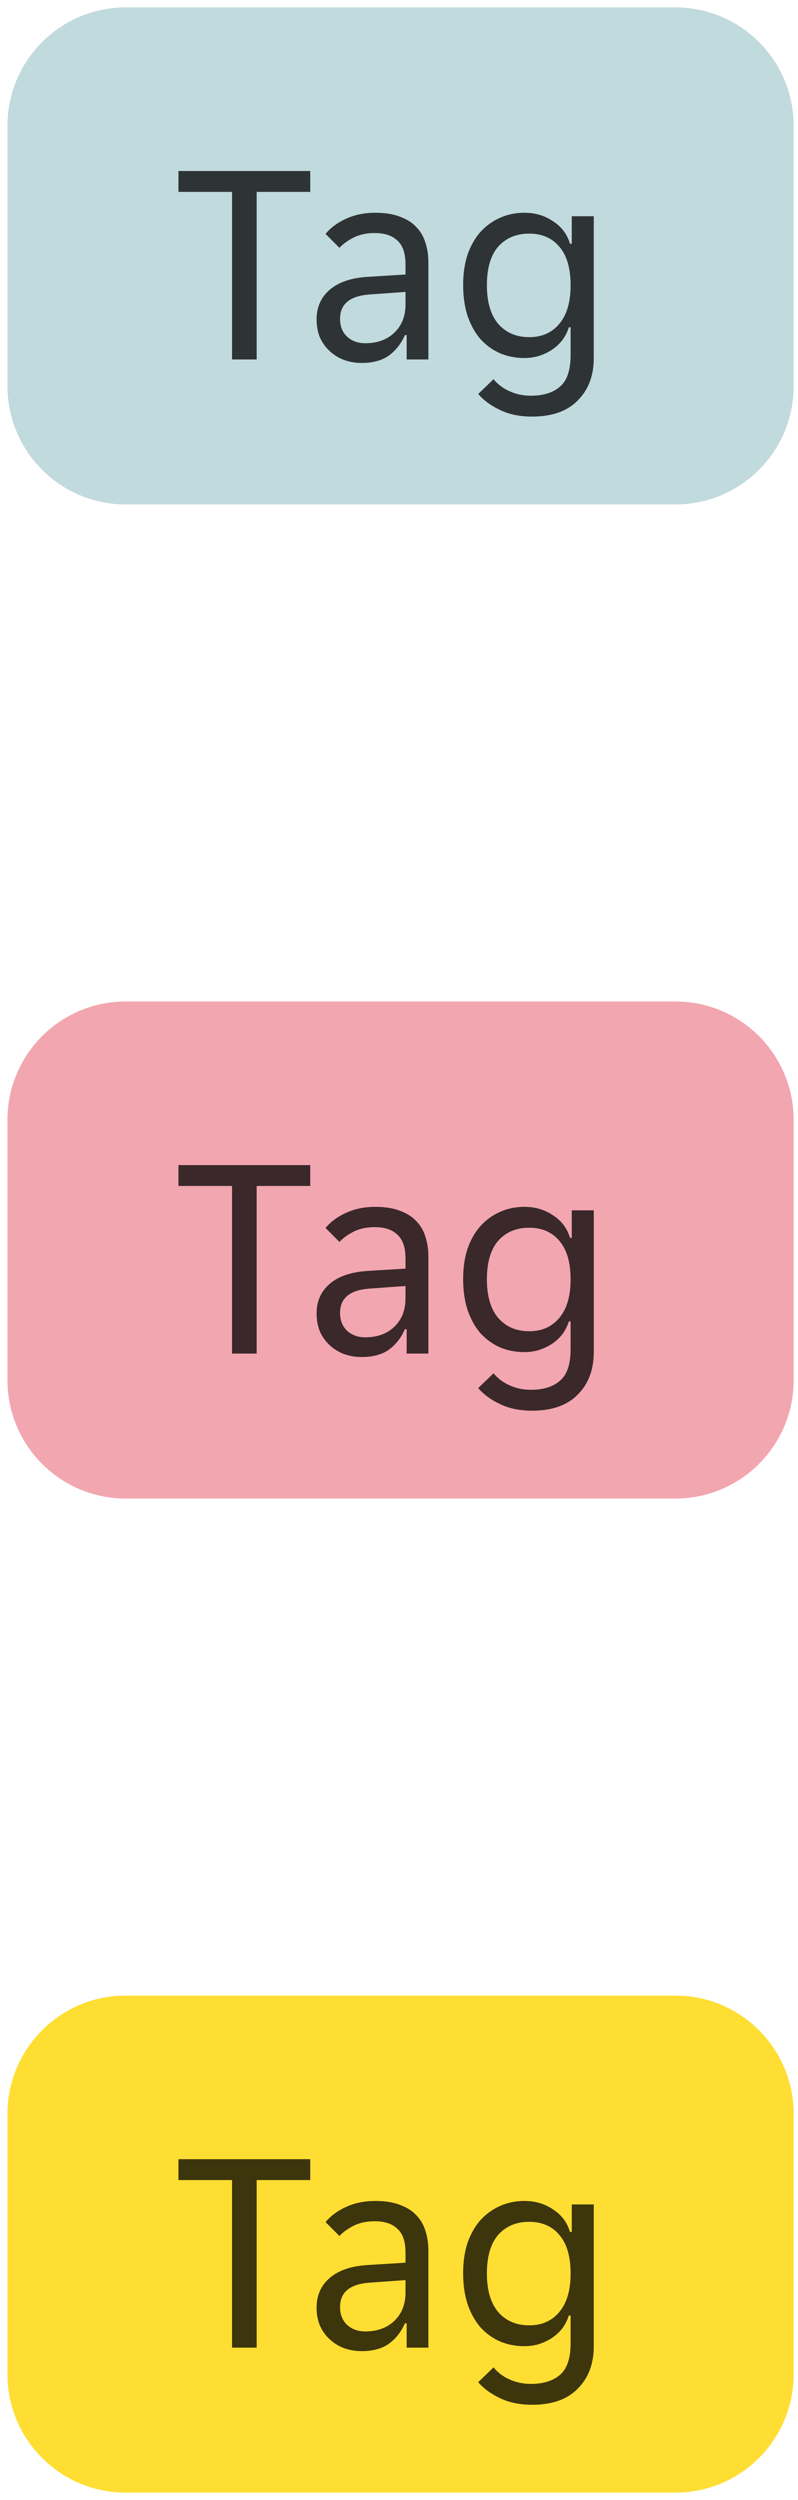 <svg width="54" height="169" viewBox="0 0 54 169" fill="none" xmlns="http://www.w3.org/2000/svg">
<path d="M0.505 8.5C0.505 4.082 4.087 0.5 8.505 0.5H45.705C50.124 0.5 53.705 4.082 53.705 8.5V26.1C53.705 30.518 50.124 34.1 45.705 34.1H8.505C4.087 34.1 0.505 30.518 0.505 26.1V8.5Z" fill="#C1DADE"/>
<path d="M15.702 12.971H12.076V11.56H20.994V12.971H17.368V24.3H15.702V12.971ZM24.48 24.535C24.036 24.535 23.625 24.463 23.246 24.319C22.88 24.176 22.56 23.973 22.285 23.712C22.011 23.451 21.795 23.143 21.639 22.791C21.495 22.425 21.423 22.026 21.423 21.595C21.423 20.759 21.724 20.086 22.325 19.576C22.926 19.067 23.782 18.779 24.892 18.714L27.44 18.557V17.871C27.44 17.126 27.257 16.59 26.891 16.264C26.538 15.924 26.029 15.754 25.363 15.754C24.801 15.754 24.317 15.859 23.912 16.068C23.507 16.277 23.194 16.506 22.971 16.754L22.03 15.813C22.37 15.395 22.828 15.055 23.402 14.794C23.991 14.519 24.657 14.382 25.402 14.382C26.068 14.382 26.63 14.474 27.087 14.657C27.545 14.826 27.91 15.062 28.185 15.362C28.472 15.663 28.675 16.015 28.793 16.421C28.923 16.826 28.988 17.257 28.988 17.714V24.3H27.518V22.653H27.401C27.14 23.241 26.774 23.705 26.303 24.045C25.833 24.372 25.225 24.535 24.48 24.535ZM24.716 23.202C25.526 23.202 26.179 22.967 26.676 22.497C27.185 22.013 27.44 21.373 27.44 20.576V19.733L24.971 19.909C23.664 20.014 23.011 20.563 23.011 21.556C23.011 22.052 23.167 22.451 23.481 22.751C23.808 23.052 24.219 23.202 24.716 23.202ZM36.005 28.161C35.169 28.161 34.444 28.011 33.83 27.71C33.216 27.423 32.726 27.063 32.36 26.632L33.398 25.633C33.673 25.972 34.026 26.24 34.457 26.436C34.901 26.645 35.391 26.75 35.927 26.75C36.763 26.75 37.416 26.547 37.887 26.142C38.37 25.737 38.612 25.025 38.612 24.006V22.124H38.495C38.39 22.451 38.24 22.745 38.044 23.006C37.848 23.255 37.612 23.47 37.338 23.653C37.077 23.823 36.783 23.96 36.456 24.065C36.142 24.156 35.822 24.202 35.496 24.202C34.882 24.202 34.32 24.091 33.81 23.869C33.314 23.646 32.876 23.326 32.497 22.908C32.131 22.477 31.844 21.954 31.634 21.34C31.439 20.726 31.34 20.034 31.34 19.263C31.34 18.505 31.439 17.825 31.634 17.224C31.844 16.623 32.131 16.113 32.497 15.695C32.876 15.277 33.314 14.957 33.81 14.735C34.32 14.5 34.882 14.382 35.496 14.382C36.214 14.382 36.855 14.572 37.416 14.951C37.992 15.316 38.377 15.826 38.573 16.479H38.691V14.617H40.18V24.202C40.18 25.391 39.821 26.345 39.102 27.063C38.397 27.795 37.364 28.161 36.005 28.161ZM35.809 22.791C36.672 22.791 37.351 22.49 37.848 21.889C38.357 21.288 38.612 20.419 38.612 19.282C38.612 18.132 38.357 17.263 37.848 16.675C37.351 16.087 36.672 15.793 35.809 15.793C34.934 15.793 34.235 16.087 33.712 16.675C33.203 17.263 32.948 18.132 32.948 19.282C32.948 20.419 33.203 21.288 33.712 21.889C34.235 22.49 34.934 22.791 35.809 22.791Z" fill="black" fill-opacity="0.76"/>
<path d="M0.505 75.7C0.505 71.282 4.087 67.7 8.505 67.7H45.705C50.124 67.7 53.705 71.282 53.705 75.7V93.3C53.705 97.719 50.124 101.3 45.705 101.3H8.505C4.087 101.3 0.505 97.719 0.505 93.3V75.7Z" fill="#F2A6B0"/>
<path d="M15.702 80.171H12.076V78.76H20.994V80.171H17.368V91.5H15.702V80.171ZM24.48 91.735C24.036 91.735 23.625 91.663 23.246 91.52C22.88 91.376 22.56 91.173 22.285 90.912C22.011 90.651 21.795 90.344 21.639 89.991C21.495 89.625 21.423 89.226 21.423 88.795C21.423 87.959 21.724 87.286 22.325 86.776C22.926 86.267 23.782 85.979 24.892 85.914L27.44 85.757V85.071C27.44 84.326 27.257 83.791 26.891 83.464C26.538 83.124 26.029 82.954 25.363 82.954C24.801 82.954 24.317 83.059 23.912 83.268C23.507 83.477 23.194 83.706 22.971 83.954L22.03 83.013C22.37 82.595 22.828 82.255 23.402 81.994C23.991 81.72 24.657 81.582 25.402 81.582C26.068 81.582 26.63 81.674 27.087 81.857C27.545 82.027 27.91 82.262 28.185 82.562C28.472 82.863 28.675 83.216 28.793 83.621C28.923 84.026 28.988 84.457 28.988 84.914V91.5H27.518V89.854H27.401C27.14 90.442 26.774 90.906 26.303 91.245C25.833 91.572 25.225 91.735 24.48 91.735ZM24.716 90.402C25.526 90.402 26.179 90.167 26.676 89.697C27.185 89.213 27.44 88.573 27.44 87.776V86.933L24.971 87.11C23.664 87.214 23.011 87.763 23.011 88.756C23.011 89.252 23.167 89.651 23.481 89.952C23.808 90.252 24.219 90.402 24.716 90.402ZM36.005 95.361C35.169 95.361 34.444 95.211 33.83 94.91C33.216 94.623 32.726 94.264 32.36 93.832L33.398 92.833C33.673 93.172 34.026 93.44 34.457 93.636C34.901 93.846 35.391 93.95 35.927 93.95C36.763 93.95 37.416 93.748 37.887 93.342C38.37 92.937 38.612 92.225 38.612 91.206V89.324H38.495C38.39 89.651 38.24 89.945 38.044 90.206C37.848 90.455 37.612 90.67 37.338 90.853C37.077 91.023 36.783 91.16 36.456 91.265C36.142 91.356 35.822 91.402 35.496 91.402C34.882 91.402 34.32 91.291 33.81 91.069C33.314 90.847 32.876 90.526 32.497 90.108C32.131 89.677 31.844 89.154 31.634 88.54C31.439 87.926 31.34 87.234 31.34 86.463C31.34 85.705 31.439 85.025 31.634 84.424C31.844 83.823 32.131 83.314 32.497 82.896C32.876 82.478 33.314 82.157 33.81 81.935C34.32 81.7 34.882 81.582 35.496 81.582C36.214 81.582 36.855 81.772 37.416 82.151C37.992 82.517 38.377 83.026 38.573 83.68H38.691V81.818H40.18V91.402C40.18 92.591 39.821 93.545 39.102 94.264C38.397 94.995 37.364 95.361 36.005 95.361ZM35.809 89.991C36.672 89.991 37.351 89.69 37.848 89.089C38.357 88.488 38.612 87.619 38.612 86.482C38.612 85.332 38.357 84.464 37.848 83.876C37.351 83.288 36.672 82.994 35.809 82.994C34.934 82.994 34.235 83.288 33.712 83.876C33.203 84.464 32.948 85.332 32.948 86.482C32.948 87.619 33.203 88.488 33.712 89.089C34.235 89.69 34.934 89.991 35.809 89.991Z" fill="black" fill-opacity="0.76"/>
<path d="M0.505 142.9C0.505 138.482 4.087 134.9 8.505 134.9H45.705C50.124 134.9 53.705 138.482 53.705 142.9V160.5C53.705 164.919 50.124 168.5 45.705 168.5H8.505C4.087 168.5 0.505 164.919 0.505 160.5V142.9Z" fill="#FFDE33"/>
<path d="M15.702 147.371H12.076V145.96H20.994V147.371H17.368V158.7H15.702V147.371ZM24.48 158.935C24.036 158.935 23.625 158.864 23.246 158.72C22.88 158.576 22.56 158.374 22.285 158.112C22.011 157.851 21.795 157.544 21.639 157.191C21.495 156.825 21.423 156.427 21.423 155.995C21.423 155.159 21.724 154.486 22.325 153.977C22.926 153.467 23.782 153.18 24.892 153.114L27.44 152.957V152.271C27.44 151.527 27.257 150.991 26.891 150.664C26.538 150.324 26.029 150.155 25.363 150.155C24.801 150.155 24.317 150.259 23.912 150.468C23.507 150.677 23.194 150.906 22.971 151.154L22.03 150.213C22.37 149.795 22.828 149.456 23.402 149.194C23.991 148.92 24.657 148.783 25.402 148.783C26.068 148.783 26.63 148.874 27.087 149.057C27.545 149.227 27.91 149.462 28.185 149.763C28.472 150.063 28.675 150.416 28.793 150.821C28.923 151.226 28.988 151.657 28.988 152.115V158.7H27.518V157.054H27.401C27.14 157.642 26.774 158.106 26.303 158.445C25.833 158.772 25.225 158.935 24.48 158.935ZM24.716 157.603C25.526 157.603 26.179 157.367 26.676 156.897C27.185 156.414 27.44 155.773 27.44 154.976V154.133L24.971 154.31C23.664 154.414 23.011 154.963 23.011 155.956C23.011 156.453 23.167 156.851 23.481 157.152C23.808 157.452 24.219 157.603 24.716 157.603ZM36.005 162.561C35.169 162.561 34.444 162.411 33.83 162.111C33.216 161.823 32.726 161.464 32.36 161.033L33.398 160.033C33.673 160.373 34.026 160.641 34.457 160.837C34.901 161.046 35.391 161.15 35.927 161.15C36.763 161.15 37.416 160.948 37.887 160.543C38.37 160.138 38.612 159.425 38.612 158.406V156.525H38.495C38.39 156.851 38.24 157.145 38.044 157.407C37.848 157.655 37.612 157.87 37.338 158.053C37.077 158.223 36.783 158.36 36.456 158.465C36.142 158.556 35.822 158.602 35.496 158.602C34.882 158.602 34.32 158.491 33.81 158.269C33.314 158.047 32.876 157.727 32.497 157.309C32.131 156.877 31.844 156.355 31.634 155.741C31.439 155.126 31.34 154.434 31.34 153.663C31.34 152.905 31.439 152.226 31.634 151.625C31.844 151.024 32.131 150.514 32.497 150.096C32.876 149.678 33.314 149.358 33.81 149.135C34.32 148.9 34.882 148.783 35.496 148.783C36.214 148.783 36.855 148.972 37.416 149.351C37.992 149.717 38.377 150.226 38.573 150.88H38.691V149.018H40.18V158.602C40.18 159.791 39.821 160.745 39.102 161.464C38.397 162.196 37.364 162.561 36.005 162.561ZM35.809 157.191C36.672 157.191 37.351 156.89 37.848 156.289C38.357 155.688 38.612 154.819 38.612 153.683C38.612 152.533 38.357 151.664 37.848 151.076C37.351 150.488 36.672 150.194 35.809 150.194C34.934 150.194 34.235 150.488 33.712 151.076C33.203 151.664 32.948 152.533 32.948 153.683C32.948 154.819 33.203 155.688 33.712 156.289C34.235 156.89 34.934 157.191 35.809 157.191Z" fill="black" fill-opacity="0.76"/>
</svg>

